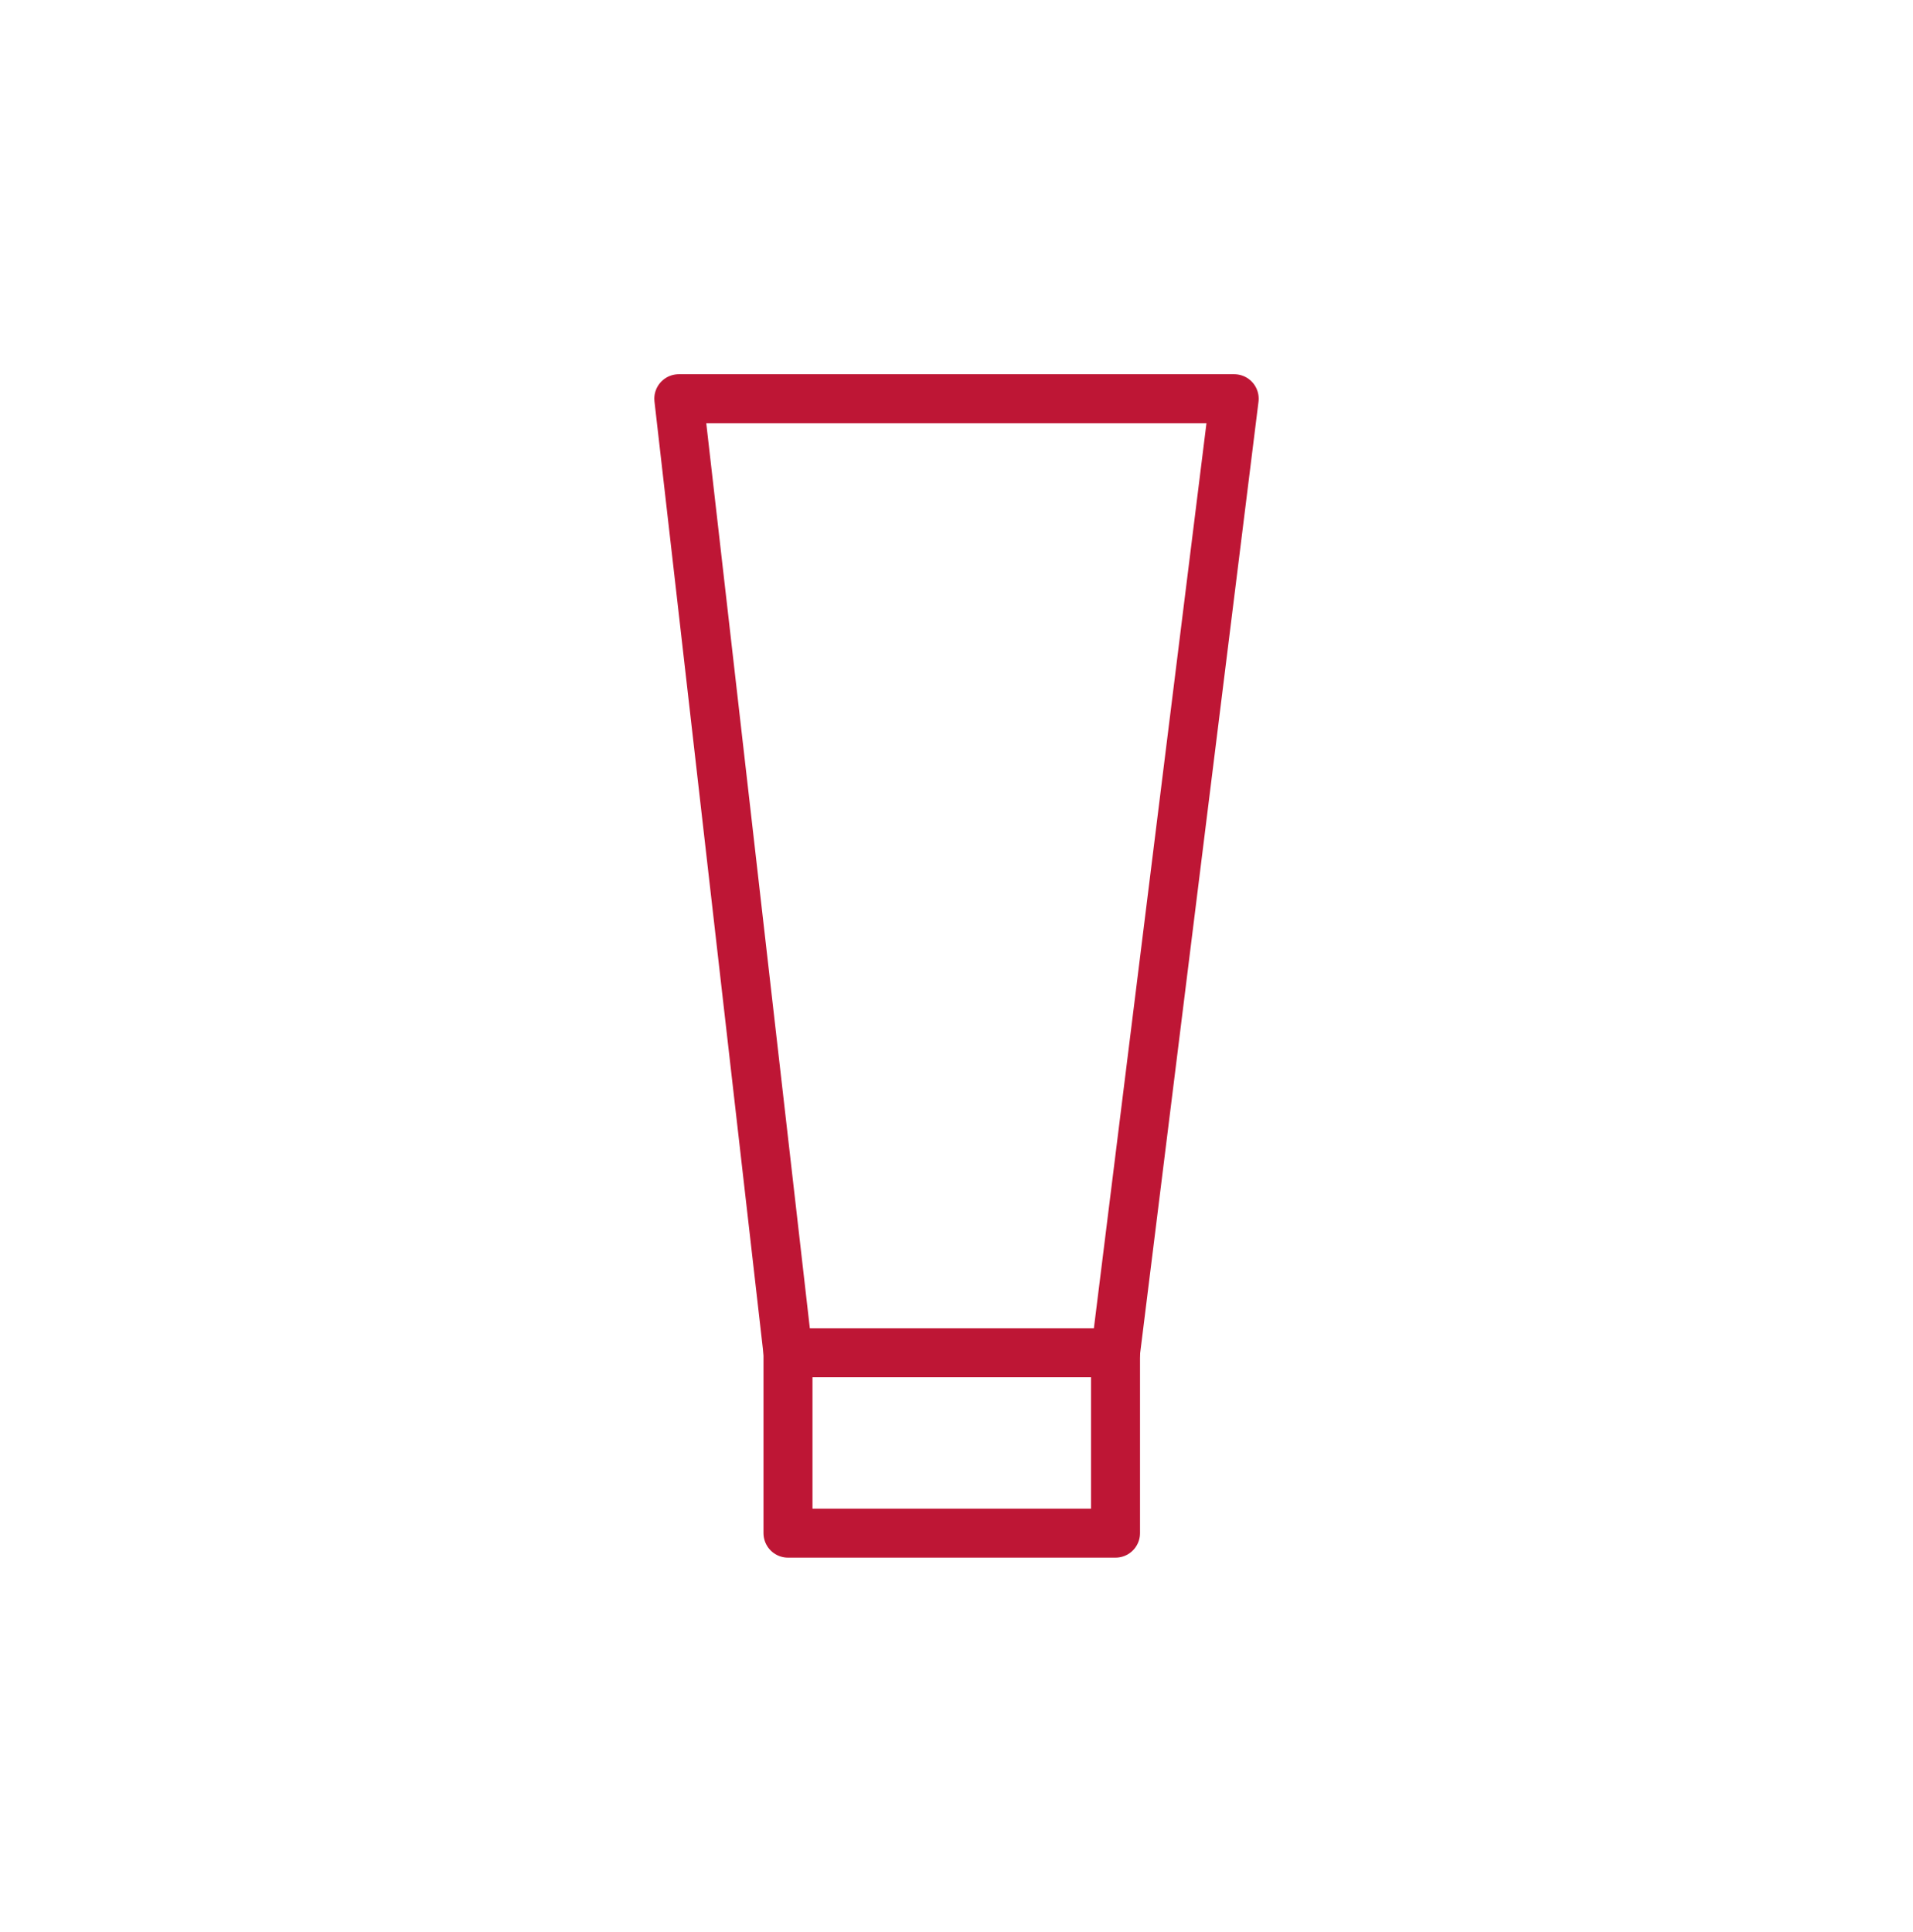 <?xml version="1.0" encoding="utf-8"?>
<!-- Generator: Adobe Illustrator 19.2.1, SVG Export Plug-In . SVG Version: 6.00 Build 0)  -->
<svg version="1.1" id="Pictos_iluustratifs" xmlns="http://www.w3.org/2000/svg" xmlns:xlink="http://www.w3.org/1999/xlink"
	 x="0px" y="0px" viewBox="0 0 40.3 40.7" style="enable-background:new 0 0 40.3 40.7;" xml:space="preserve">
<style type="text/css">
	.st0{fill:none;stroke:#BE1635;stroke-width:1.032;stroke-linecap:round;stroke-linejoin:round;stroke-miterlimit:10;}
</style>
<g>
	<polygon class="st0" points="16.6,28.5 14.3,8.4 26,8.4 23.5,28.5 	"/>
	<polyline class="st0" points="23.5,28.4 23.5,32.3 16.6,32.3 16.6,28.4 	"/>
</g>
</svg>

